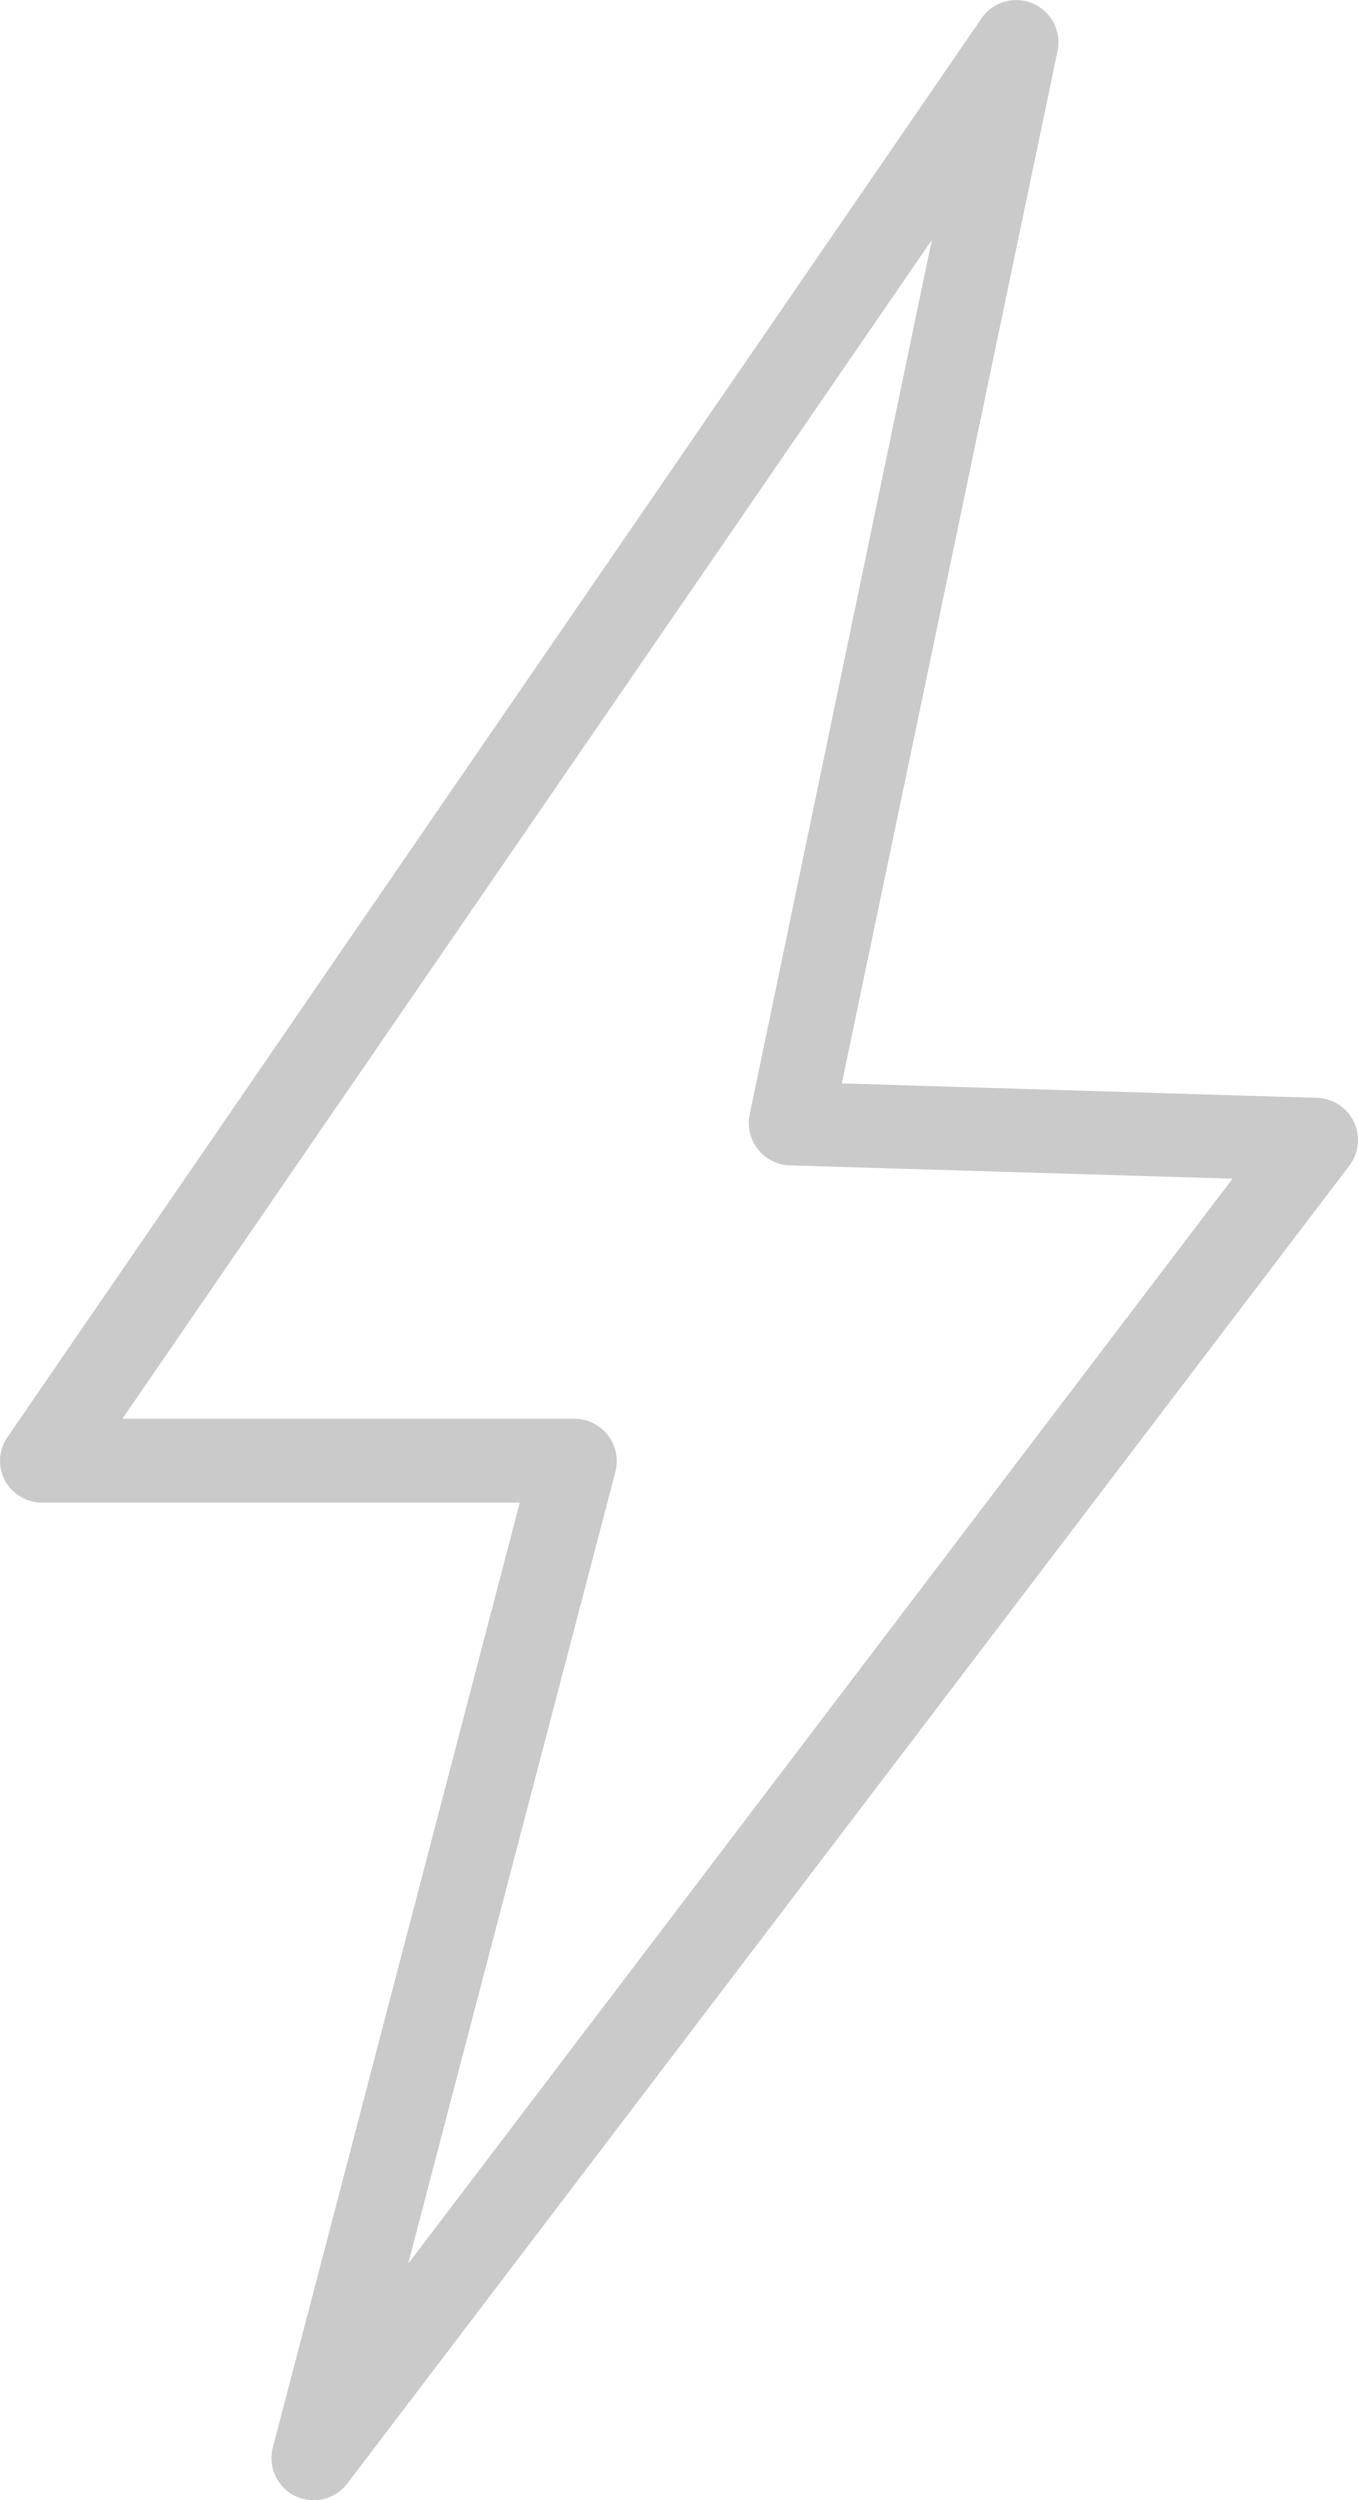 <?xml version="1.0" encoding="UTF-8"?> <svg xmlns="http://www.w3.org/2000/svg" viewBox="0 0 48.91 90"><defs><style>.cls-1{fill:#cacaca;}</style></defs><g id="Livello_2" data-name="Livello 2"><g id="Livello_1-2" data-name="Livello 1"><path class="cls-1" d="M11.3,90a1.59,1.59,0,0,1-.67-.15,1.52,1.52,0,0,1-.8-1.76l8.89-34H1.52A1.52,1.52,0,0,1,.18,53.3a1.51,1.51,0,0,1,.09-1.57L35.35.66a1.52,1.52,0,0,1,2.74,1.17L30.32,39l17.11.52a1.52,1.52,0,0,1,1.17,2.44L12.51,89.4A1.51,1.51,0,0,1,11.3,90ZM4.41,51.07H20.69A1.53,1.53,0,0,1,22.16,53L14.7,81.49,44.39,42.43l-16-.48A1.53,1.53,0,0,1,27,40.12L33.56,8.64Z"></path></g></g></svg> 